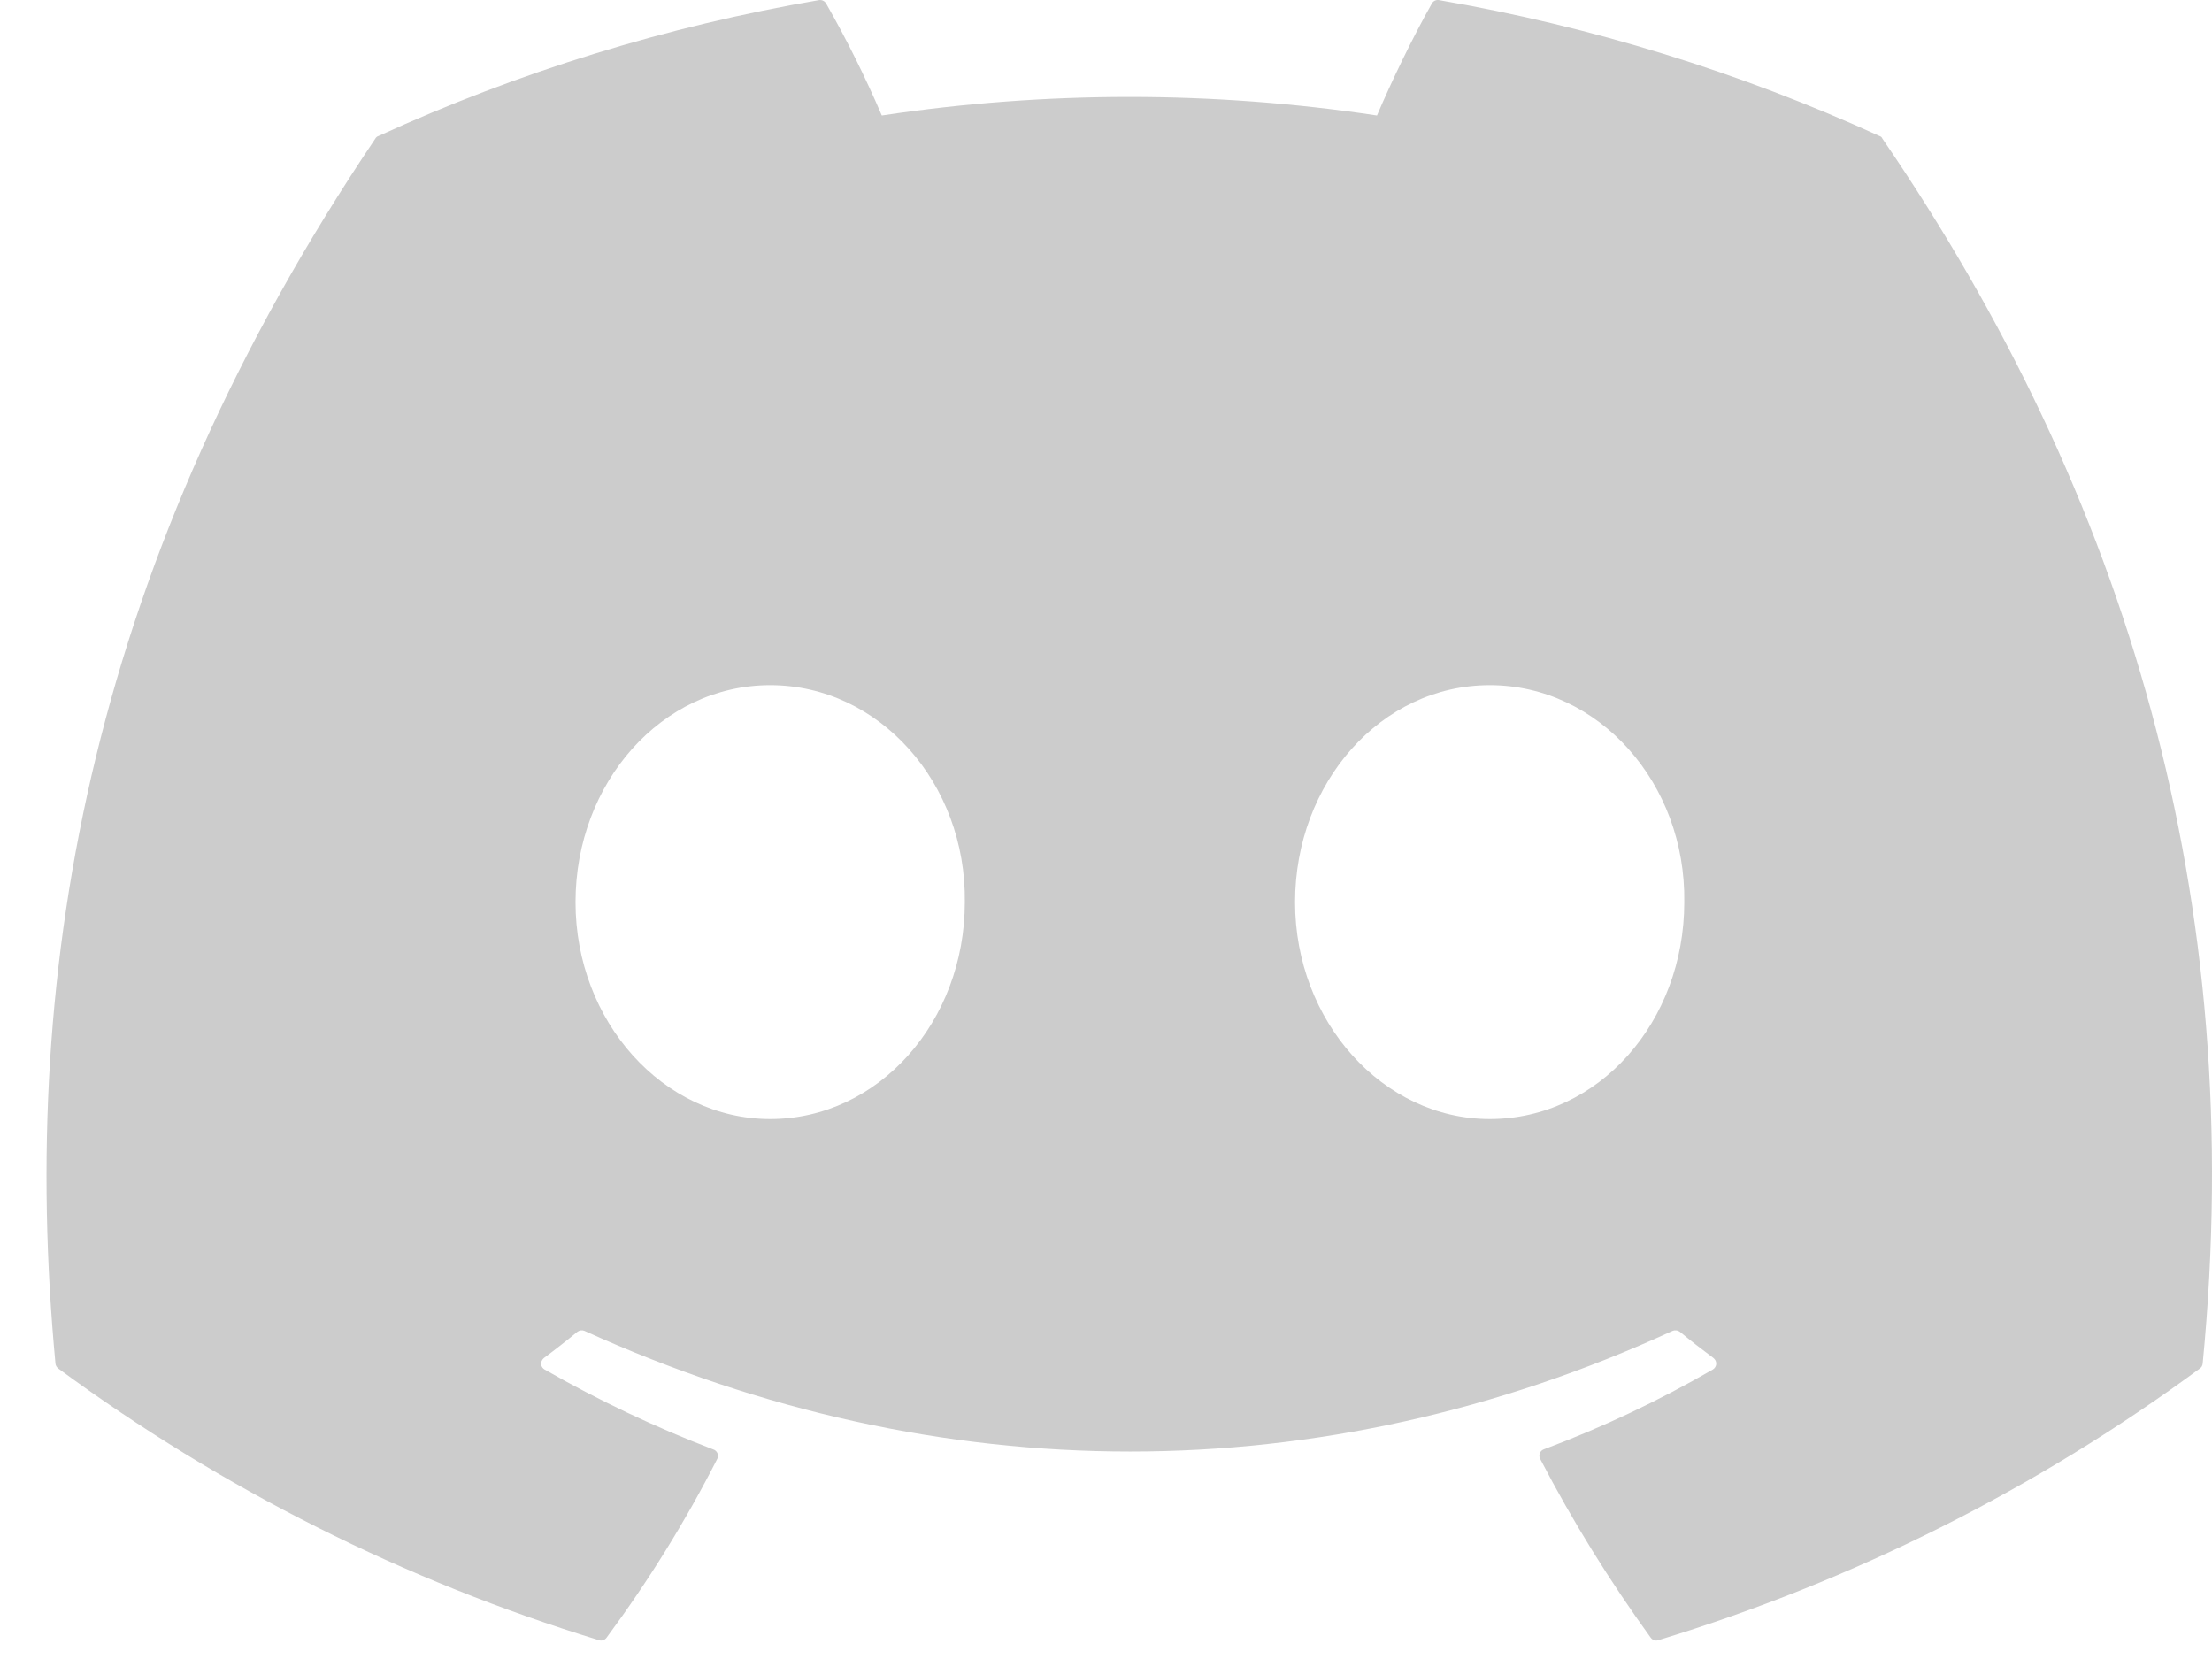 <svg width="28" height="21" viewBox="0 0 28 21" fill="none" xmlns="http://www.w3.org/2000/svg">
<path d="M23.794 1.723C22.017 0.912 20.141 0.333 18.214 0.001C18.197 -0.002 18.179 0.001 18.163 0.008C18.147 0.016 18.134 0.028 18.125 0.044C17.884 0.469 17.616 1.026 17.43 1.462C15.352 1.149 13.24 1.149 11.162 1.462C10.954 0.977 10.719 0.503 10.457 0.044C10.448 0.029 10.435 0.016 10.419 0.009C10.403 0.001 10.385 -0.001 10.368 0.001C8.44 0.332 6.564 0.91 4.788 1.723C4.772 1.728 4.76 1.739 4.752 1.753C1.198 7.03 0.224 12.177 0.702 17.26C0.703 17.284 0.719 17.308 0.738 17.323C2.807 18.846 5.121 20.009 7.582 20.762C7.599 20.768 7.618 20.768 7.635 20.762C7.652 20.756 7.667 20.745 7.678 20.73C8.206 20.015 8.675 19.261 9.079 18.467C9.088 18.451 9.091 18.432 9.087 18.414C9.084 18.396 9.075 18.38 9.062 18.367C9.053 18.358 9.043 18.352 9.031 18.348C8.293 18.066 7.578 17.727 6.893 17.335C6.874 17.324 6.86 17.306 6.853 17.286C6.847 17.265 6.849 17.242 6.859 17.223C6.865 17.21 6.874 17.199 6.885 17.19C7.029 17.083 7.172 16.971 7.309 16.858C7.322 16.849 7.336 16.842 7.352 16.84C7.367 16.838 7.383 16.84 7.397 16.846C11.884 18.883 16.741 18.883 21.173 16.846C21.188 16.84 21.204 16.838 21.22 16.84C21.236 16.842 21.251 16.848 21.264 16.858C21.401 16.971 21.545 17.083 21.689 17.19C21.7 17.199 21.709 17.21 21.716 17.223C21.722 17.236 21.725 17.25 21.724 17.264C21.724 17.279 21.719 17.293 21.712 17.305C21.704 17.317 21.694 17.328 21.682 17.335C20.998 17.731 20.282 18.069 19.542 18.346C19.53 18.351 19.519 18.357 19.51 18.366C19.502 18.375 19.495 18.386 19.491 18.398C19.486 18.409 19.485 18.421 19.486 18.433C19.487 18.445 19.49 18.457 19.496 18.467C19.907 19.259 20.378 20.015 20.895 20.73C20.906 20.745 20.921 20.756 20.938 20.762C20.955 20.768 20.974 20.768 20.991 20.762C23.456 20.012 25.774 18.849 27.846 17.323C27.856 17.316 27.865 17.306 27.871 17.296C27.877 17.285 27.881 17.273 27.882 17.26C28.454 11.384 26.924 6.279 23.828 1.755C23.825 1.748 23.82 1.741 23.815 1.735C23.809 1.73 23.802 1.725 23.794 1.723ZM9.749 14.165C8.397 14.165 7.285 12.932 7.285 11.42C7.285 9.906 8.377 8.673 9.749 8.673C11.132 8.673 12.233 9.916 12.213 11.42C12.213 12.932 11.121 14.165 9.749 14.165ZM18.857 14.165C17.507 14.165 16.393 12.932 16.393 11.42C16.393 9.906 17.484 8.673 18.857 8.673C20.239 8.673 21.342 9.916 21.32 11.42C21.32 12.932 20.239 14.165 18.857 14.165Z" fill="#CCCCCC"/>
</svg>
